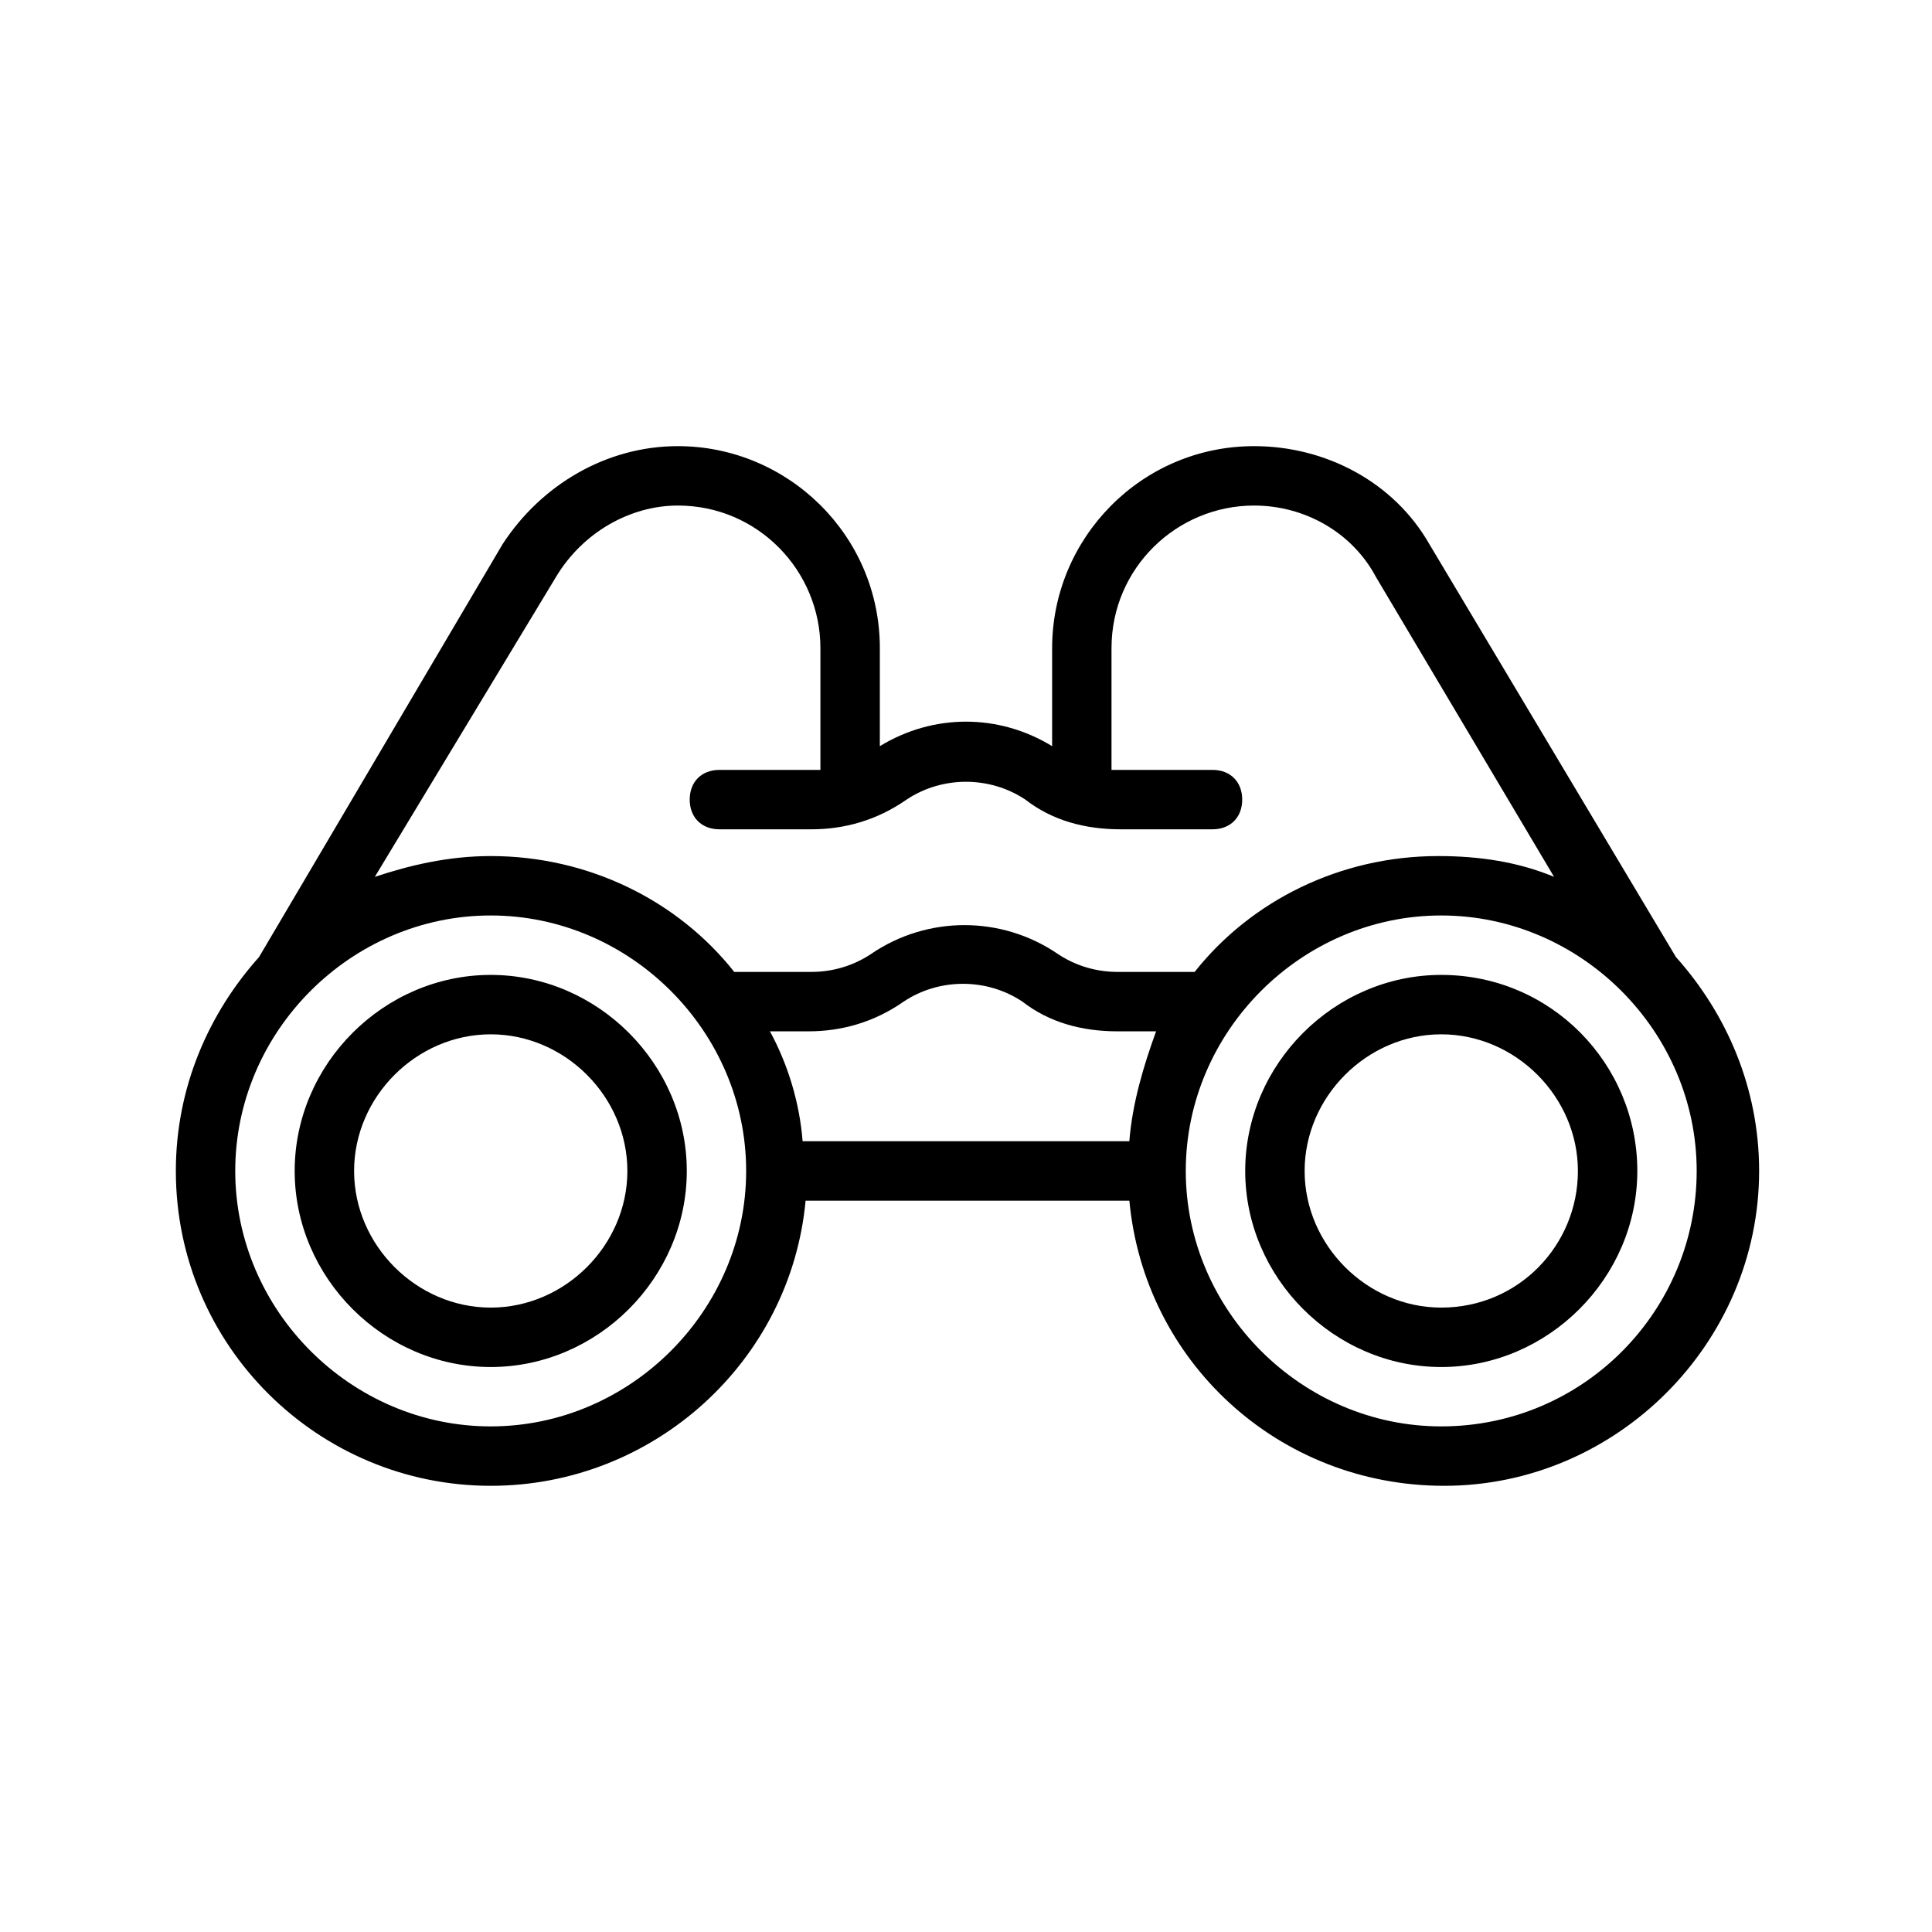 <?xml version="1.0" encoding="UTF-8"?>
<!-- Uploaded to: SVG Repo, www.svgrepo.com, Generator: SVG Repo Mixer Tools -->
<svg fill="#000000" width="800px" height="800px" version="1.1" viewBox="144 144 512 512" xmlns="http://www.w3.org/2000/svg">
 <g>
  <path d="m274.05 402.36c-28.34 0-51.957 23.617-51.957 51.957s23.617 51.957 51.957 51.957 51.957-23.617 51.957-51.957c-0.004-28.34-23.617-51.957-51.957-51.957zm0 88.168c-19.68 0-36.211-16.531-36.211-36.211 0-19.68 16.531-36.211 36.211-36.211s36.211 16.531 36.211 36.211c0 19.68-16.531 36.211-36.211 36.211z"/>
  <path d="m525.95 402.36c-28.34 0-51.957 23.617-51.957 51.957s23.617 51.957 51.957 51.957c28.34 0 51.957-23.617 51.957-51.957s-22.828-51.957-51.957-51.957zm0 88.168c-19.68 0-36.211-16.531-36.211-36.211 0-19.68 16.531-36.211 36.211-36.211 19.68 0 36.211 16.531 36.211 36.211 0.004 19.68-15.742 36.211-36.211 36.211z"/>
  <path d="m522.8 288.21c-9.445-16.531-27.551-25.977-46.445-25.977-29.914 0-53.531 24.402-53.531 53.531v25.977c-14.168-8.66-31.488-8.66-45.656 0v-25.977c0-29.914-24.402-53.531-53.531-53.531-18.895 0-36.211 10.234-46.445 25.977l-64.547 109.42c-13.383 14.957-22.043 34.637-22.043 56.68 0 46.445 37.785 83.445 83.445 83.445 43.297 0 79.508-33.062 83.445-75.57h85.805c3.938 42.508 39.359 75.57 83.445 75.57 45.656 0 83.445-37.785 83.445-83.445 0-22.043-8.66-41.723-22.043-56.68zm-231.44 8.66c7.086-11.809 19.68-18.895 32.273-18.895 21.254 0 37.785 17.32 37.785 37.785v32.273h-2.363-24.402c-4.723 0-7.871 3.148-7.871 7.871s3.148 7.871 7.871 7.871h24.402c8.66 0 17.32-2.363 25.191-7.871 9.445-6.297 22.043-6.297 31.488 0 7.086 5.512 15.742 7.871 25.191 7.871h24.402c4.723 0 7.871-3.148 7.871-7.871s-3.148-7.871-7.871-7.871h-24.402-2.363v-32.273c0-21.254 17.32-37.785 37.785-37.785 13.383 0 25.977 7.086 32.273 18.895l47.23 79.508c-9.445-3.938-19.68-5.512-30.699-5.512-25.977 0-49.594 11.809-64.551 30.699h-20.469c-5.512 0-11.02-1.574-15.742-4.723-14.957-10.234-34.637-10.234-49.594 0-4.723 3.148-10.234 4.723-15.742 4.723h-20.469c-14.957-18.895-38.574-30.699-64.551-30.699-11.02 0-21.254 2.363-30.699 5.512zm151.93 149.57h-86.59c-0.789-10.234-3.938-20.469-8.66-29.125h10.234c8.66 0 17.32-2.363 25.191-7.871 9.445-6.297 22.043-6.297 31.488 0 7.086 5.512 15.742 7.871 25.191 7.871h10.234c-3.152 8.656-6.301 18.891-7.09 29.125zm-169.25 75.57c-37 0-67.699-30.699-67.699-67.699s30.699-67.699 67.699-67.699 67.699 30.699 67.699 67.699c0 36.996-30.703 67.699-67.699 67.699zm251.9 0c-37 0-67.699-30.699-67.699-67.699s30.699-67.699 67.699-67.699 67.699 30.699 67.699 67.699c0 36.996-29.91 67.699-67.699 67.699z"/>
 </g>
</svg>